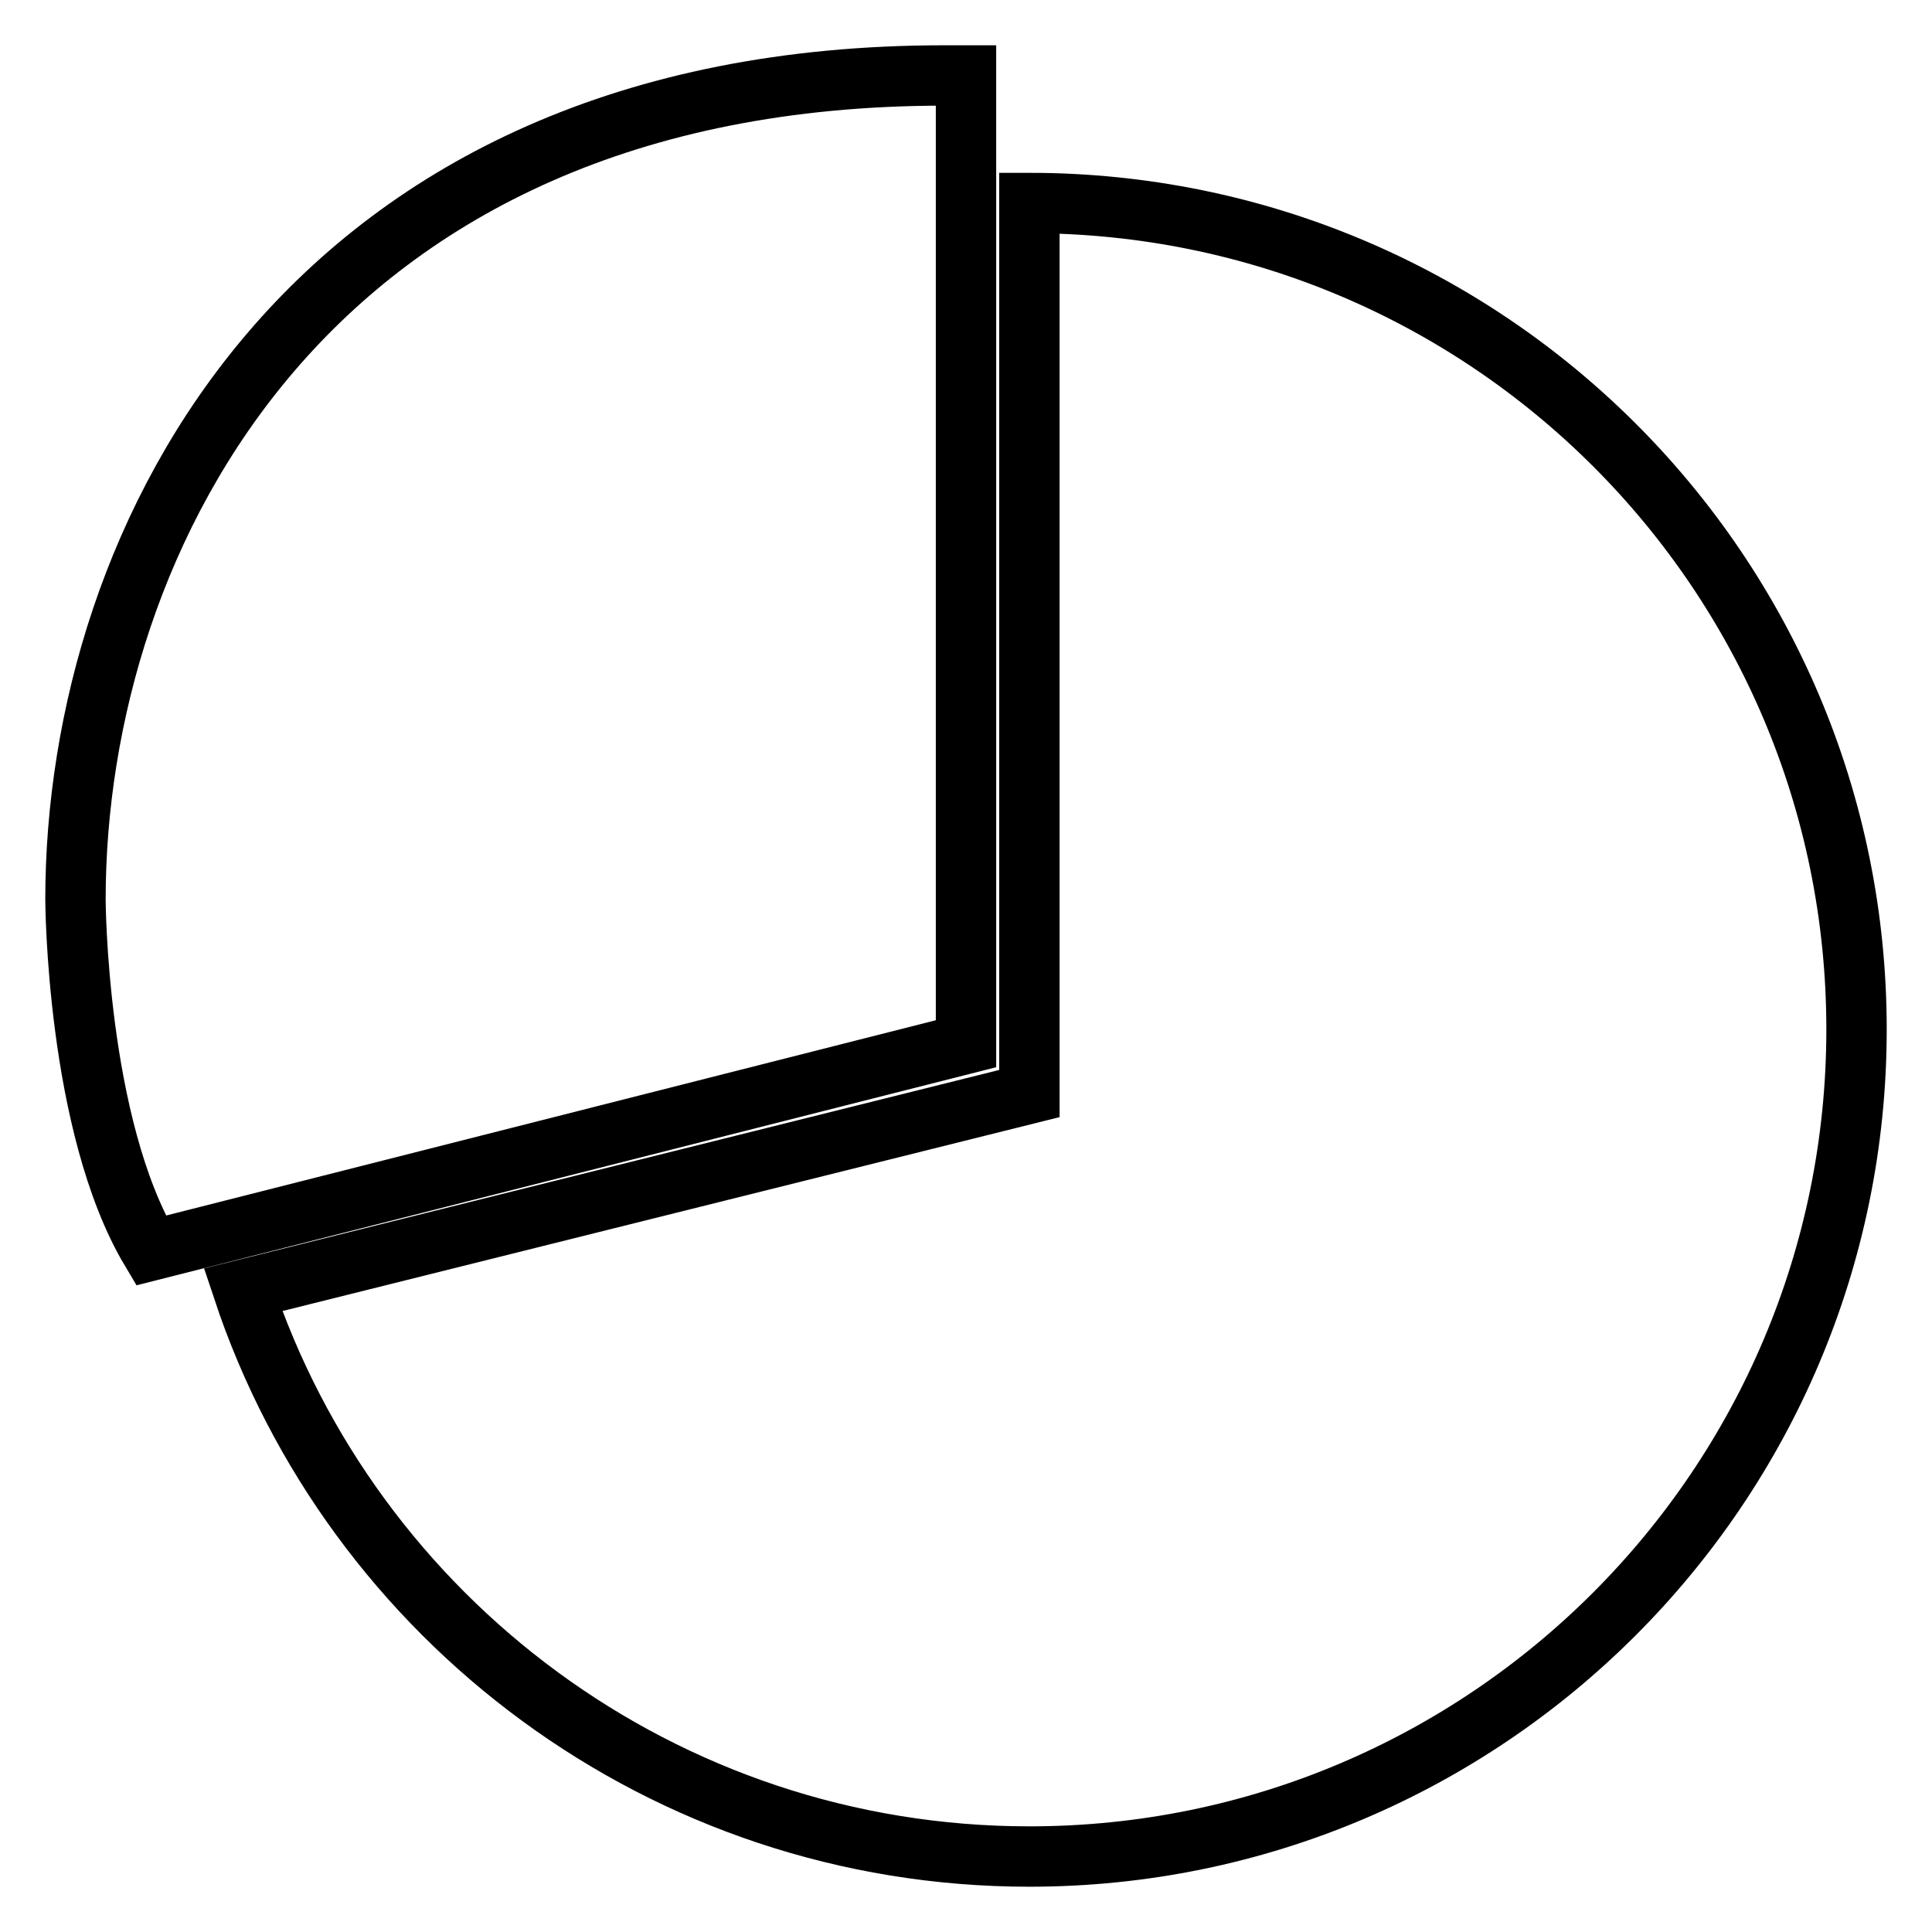 <?xml version="1.0" encoding="utf-8"?>
<!-- Svg Vector Icons : http://www.onlinewebfonts.com/icon -->
<!DOCTYPE svg PUBLIC "-//W3C//DTD SVG 1.1//EN" "http://www.w3.org/Graphics/SVG/1.1/DTD/svg11.dtd">
<svg version="1.1" xmlns="http://www.w3.org/2000/svg" xmlns:xlink="http://www.w3.org/1999/xlink" x="0px" y="0px" viewBox="0 0 256 256" enable-background="new 0 0 256 256" xml:space="preserve">
<g> <path stroke-width="8" fill-opacity="0" stroke="#000000"  d="M136.4,26.9v118l-104.2,26C46.7,214.5,87.9,246,136.4,246c60.5,0,109.6-49.1,109.6-109.6 C246,75.9,197,26.9,136.4,26.9L136.4,26.9L136.4,26.9z M128,10h-2.9C40.8,10,10,71.2,10,119.2c0,0,0.1,29.9,10,46.5l108-27.4V10 L128,10L128,10z"/></g>
</svg>